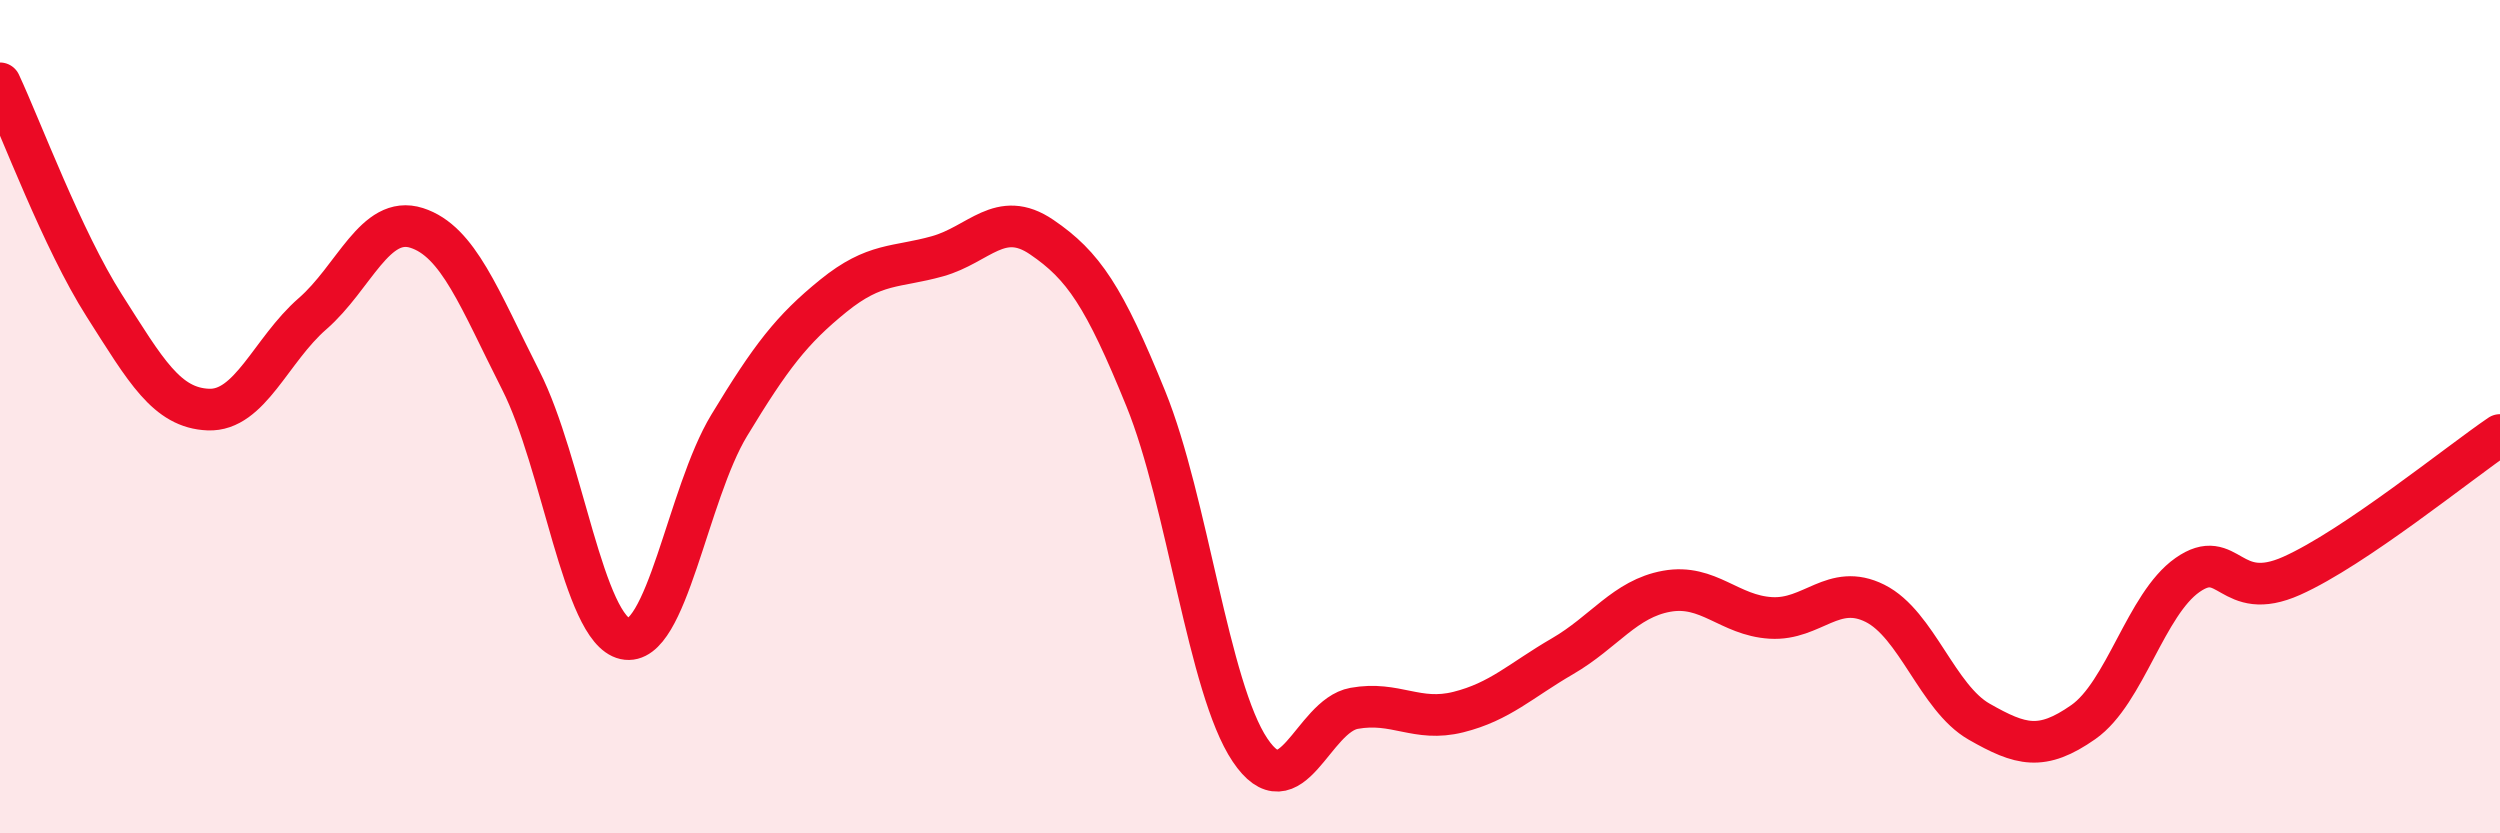 
    <svg width="60" height="20" viewBox="0 0 60 20" xmlns="http://www.w3.org/2000/svg">
      <path
        d="M 0,2 C 0.5,3.07 1.5,5.76 2.5,7.33 C 3.5,8.9 4,9.79 5,9.83 C 6,9.87 6.5,8.4 7.5,7.53 C 8.5,6.66 9,5.15 10,5.47 C 11,5.79 11.5,7.16 12.5,9.13 C 13.5,11.1 14,15.11 15,15.33 C 16,15.55 16.5,11.86 17.5,10.21 C 18.5,8.56 19,7.91 20,7.1 C 21,6.29 21.5,6.43 22.5,6.15 C 23.5,5.87 24,5.01 25,5.69 C 26,6.37 26.5,7.11 27.5,9.57 C 28.5,12.03 29,16.51 30,18 C 31,19.49 31.5,17.18 32.5,17 C 33.5,16.82 34,17.34 35,17.09 C 36,16.84 36.5,16.33 37.5,15.75 C 38.5,15.17 39,14.37 40,14.19 C 41,14.01 41.5,14.77 42.5,14.83 C 43.5,14.89 44,13.98 45,14.48 C 46,14.98 46.5,16.75 47.5,17.32 C 48.5,17.89 49,18.03 50,17.33 C 51,16.63 51.5,14.5 52.5,13.8 C 53.5,13.1 53.5,14.49 55,13.82 C 56.5,13.15 59,11.12 60,10.44L60 20L0 20Z"
        fill="#EB0A25"
        opacity="0.1"
        stroke-linecap="round"
        stroke-linejoin="round"
      />
      <path
        d="M 0,2 C 0.5,3.07 1.5,5.76 2.5,7.33 C 3.5,8.9 4,9.79 5,9.83 C 6,9.87 6.5,8.4 7.5,7.53 C 8.5,6.66 9,5.15 10,5.47 C 11,5.79 11.5,7.16 12.5,9.13 C 13.5,11.1 14,15.11 15,15.33 C 16,15.55 16.5,11.86 17.5,10.21 C 18.5,8.56 19,7.91 20,7.1 C 21,6.29 21.5,6.43 22.5,6.15 C 23.5,5.87 24,5.01 25,5.69 C 26,6.37 26.5,7.11 27.5,9.57 C 28.5,12.03 29,16.51 30,18 C 31,19.49 31.5,17.18 32.5,17 C 33.5,16.82 34,17.34 35,17.09 C 36,16.84 36.5,16.33 37.5,15.75 C 38.5,15.17 39,14.37 40,14.19 C 41,14.01 41.5,14.77 42.5,14.83 C 43.5,14.89 44,13.98 45,14.48 C 46,14.98 46.5,16.75 47.5,17.32 C 48.5,17.89 49,18.03 50,17.33 C 51,16.63 51.5,14.5 52.5,13.8 C 53.5,13.1 53.5,14.49 55,13.82 C 56.5,13.15 59,11.12 60,10.44"
        stroke="#EB0A25"
        stroke-width="1"
        fill="none"
        stroke-linecap="round"
        stroke-linejoin="round"
      />
    </svg>
  